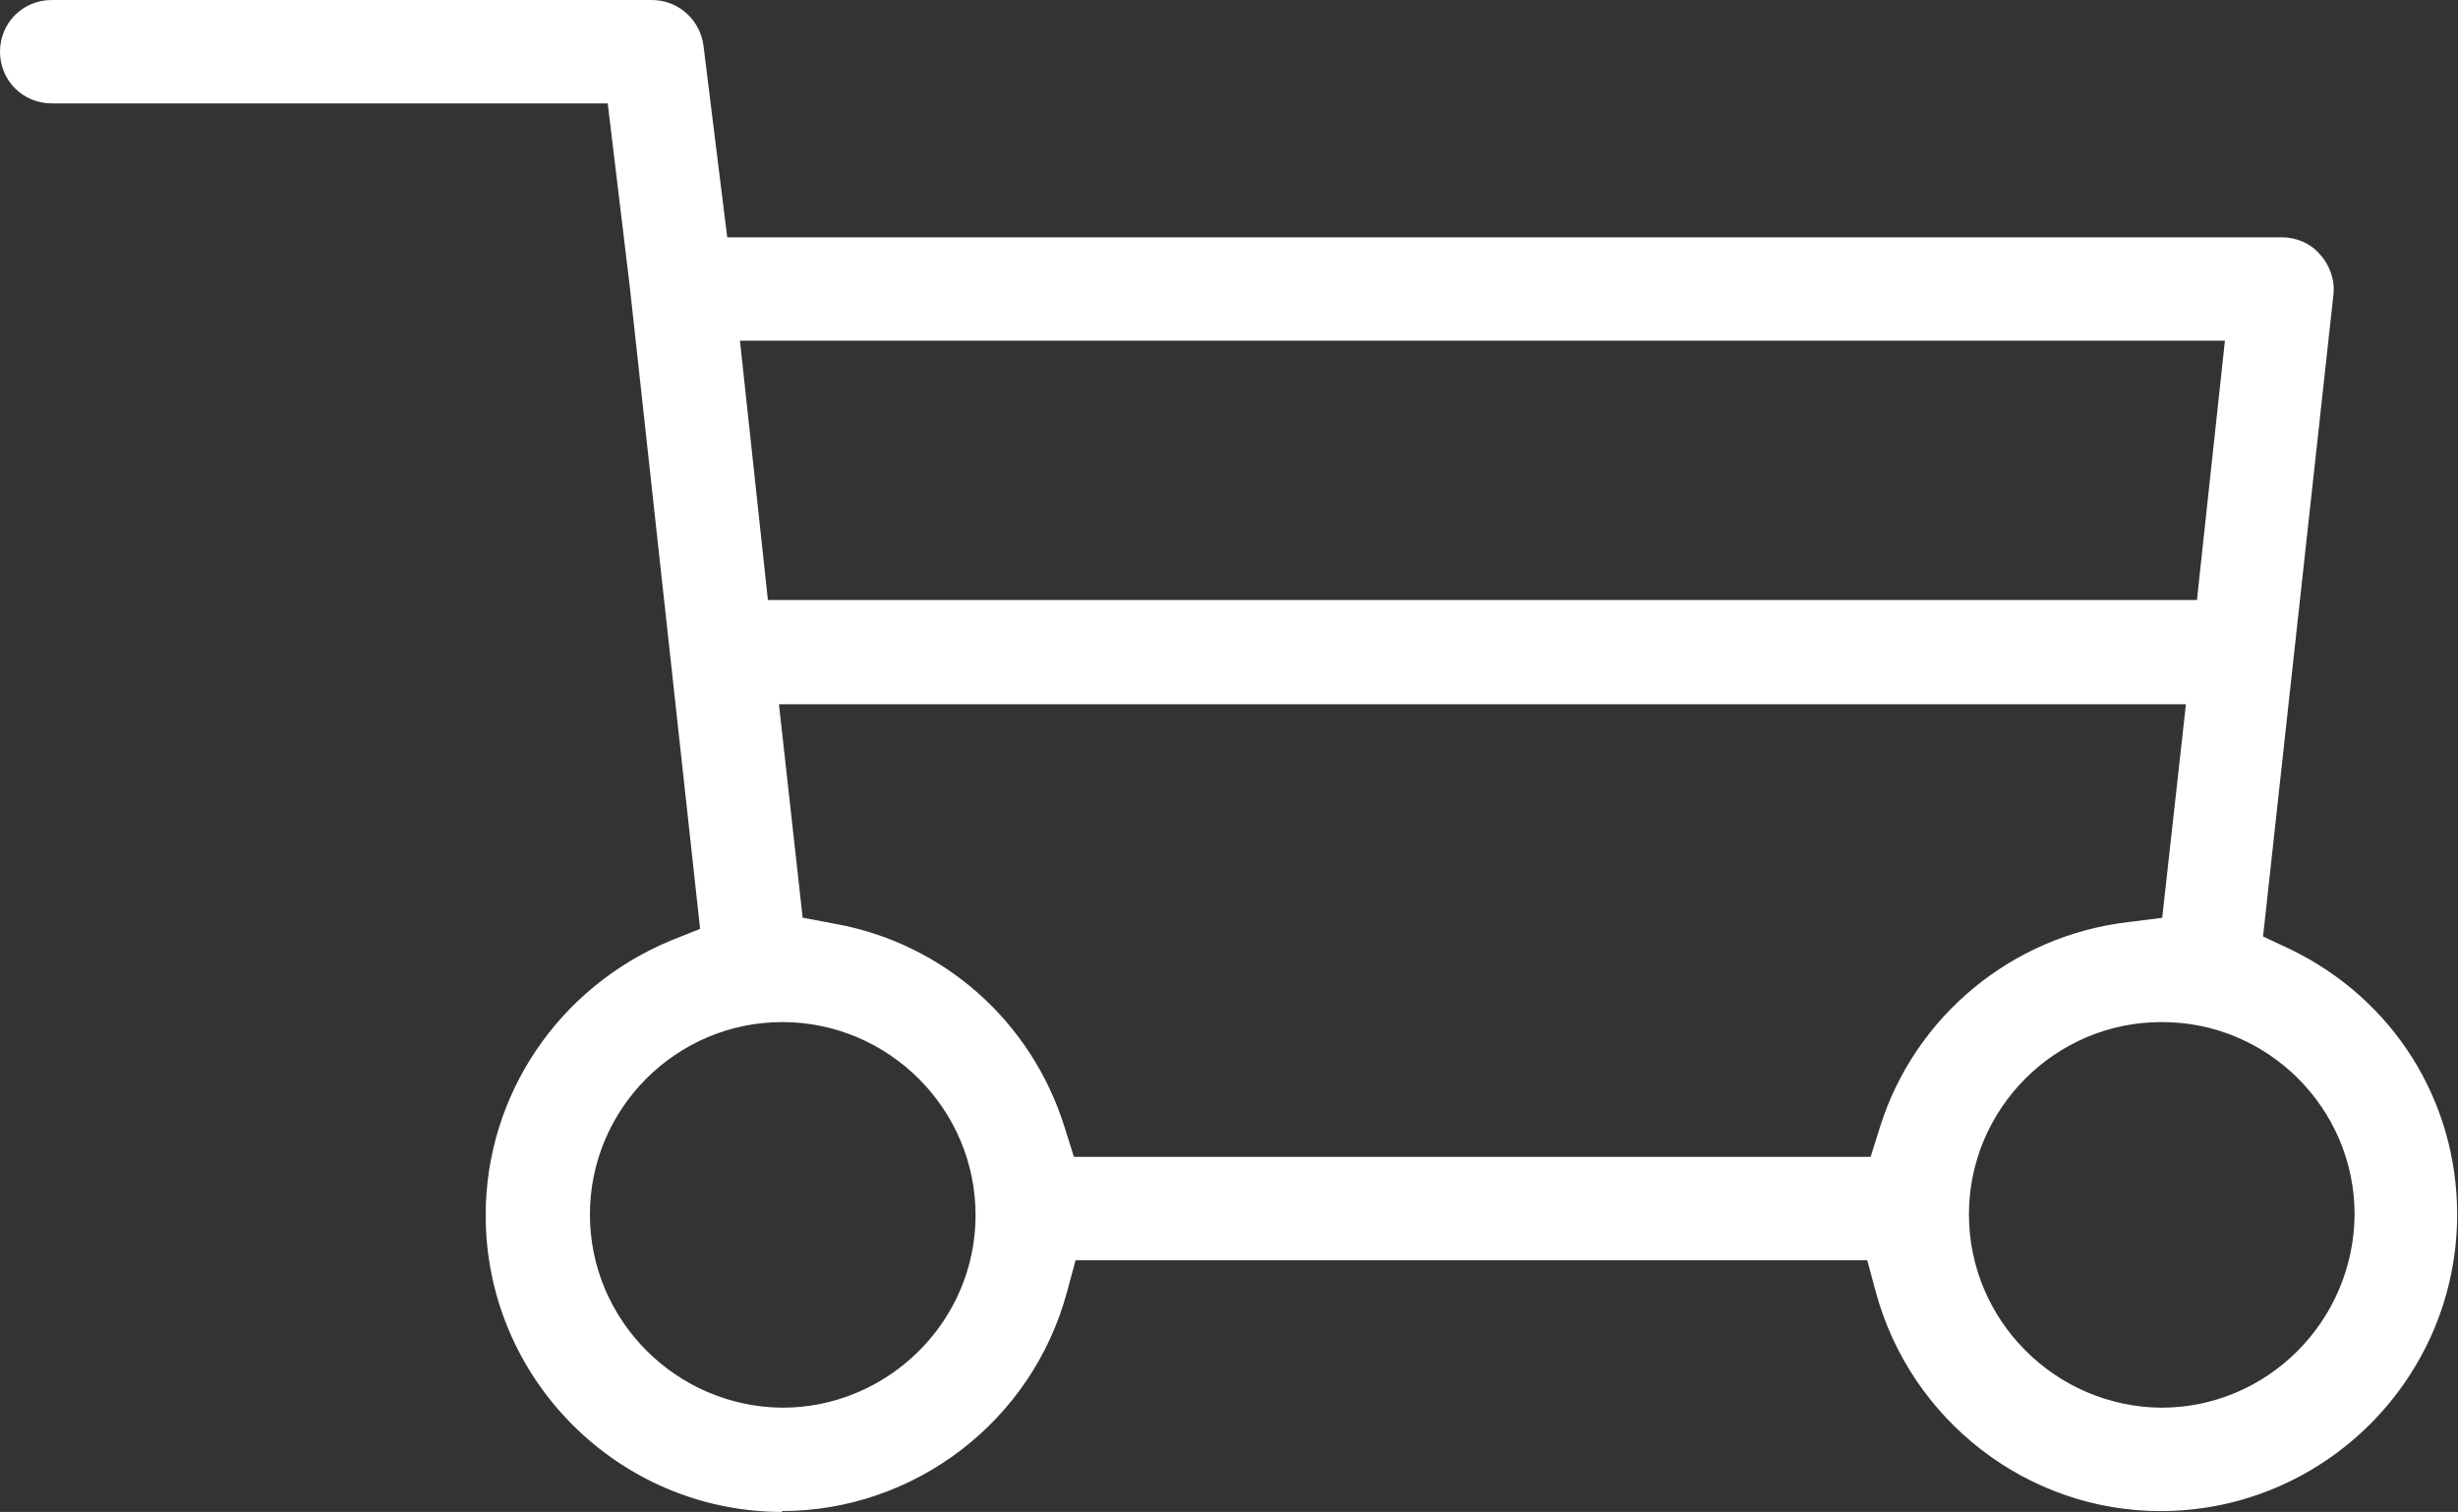 <?xml version="1.0" encoding="UTF-8"?><svg id="_レイヤー_2" xmlns="http://www.w3.org/2000/svg" viewBox="0 0 29 17.84"><rect x="0" y="0" width="29" height="17.84" fill="#333333" stroke="none"/><defs><style>.cls-1{fill:#fff;stroke-width:0px;}</style></defs><g id="_レイヤー_1-2"><path class="cls-1" d="m9.23,17.84c-1.93,0-3.5-1.57-3.5-3.5,0-1.42.86-2.69,2.18-3.24l.35-.14-.83-7.58h0s-.26-2.16-.26-2.16H.61c-.34,0-.61-.27-.61-.61s.27-.61.61-.61h7.08c.31,0,.57.23.61.54l.28,2.26h18.34c.17,0,.34.07.45.2.12.13.18.31.16.48l-.83,7.57.32.15c1.22.59,1.97,1.79,1.97,3.13,0,1.93-1.57,3.5-3.5,3.5-1.57,0-2.95-1.07-3.36-2.59l-.1-.37h-9.34l-.1.37c-.41,1.53-1.8,2.59-3.37,2.59Zm16.27-5.78c-1.25,0-2.27,1.02-2.27,2.27,0,1.25,1.02,2.27,2.27,2.28,1.25,0,2.27-1.02,2.28-2.28,0-1.25-1.02-2.27-2.27-2.27h0Zm-16.27,0c-1.25,0-2.27,1.02-2.27,2.27s1.02,2.27,2.27,2.28c1.25,0,2.28-1.02,2.28-2.27,0-1.26-1.03-2.28-2.28-2.28h0Zm.25-1.23l.37.07c1.28.23,2.32,1.15,2.71,2.4l.11.35h9.4l.11-.35c.41-1.31,1.56-2.26,2.93-2.42l.4-.05.28-2.52H9.19l.28,2.52Zm-.41-3.75h16.85l.33-3.06H8.73l.33,3.06Z"/></g></svg>
